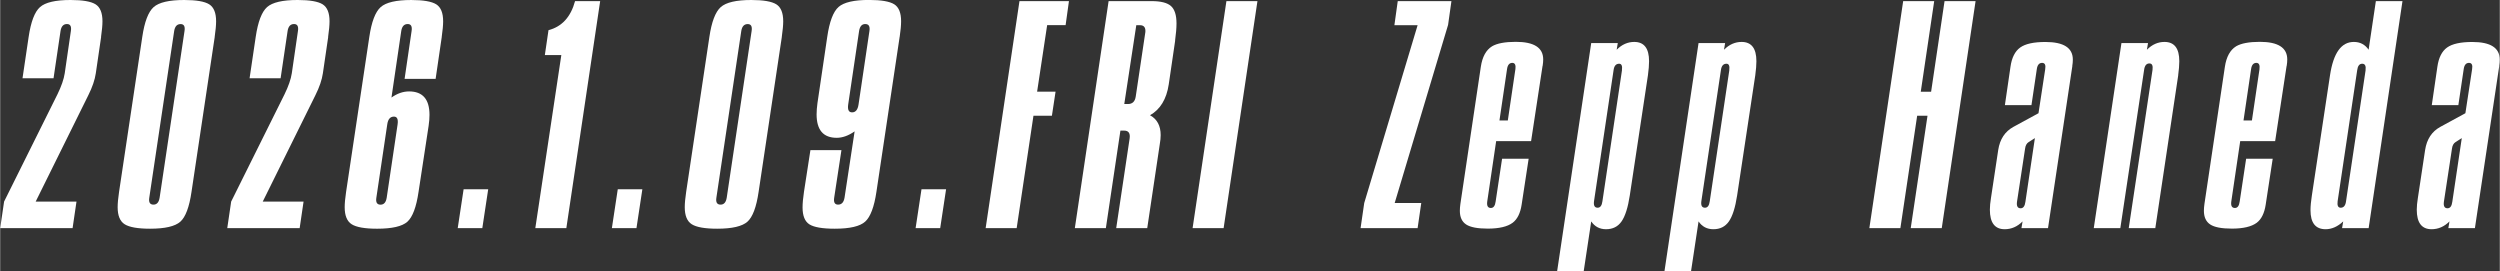<?xml version="1.0" encoding="UTF-8"?><svg id="ARTWORK" xmlns="http://www.w3.org/2000/svg" width="205.47mm" height="22.31mm" viewBox="0 0 582.43 63.25"><rect x="0" y="0" width="582.43" height="63.25" fill="#333333" stroke="none"/><defs><style>.cls-1{fill:#fff;stroke-width:0px;}</style></defs><path class="cls-1" d="m23.52,8.6l-1.24,8.47c-.22,1.52-.8,3.24-1.76,5.15l-12.25,24.75h9.51l-.91,6.19H0l.91-6.19,12.44-25.01c.91-1.87,1.48-3.5,1.69-4.89l1.43-9.84c.17-1.08-.13-1.63-.91-1.63-.83,0-1.33.54-1.5,1.63l-1.63,11.01h-7.23l1.43-9.64c.52-3.52,1.4-5.83,2.64-6.94s3.62-1.66,7.13-1.66c2.82,0,4.77.34,5.83,1.01,1.06.67,1.6,1.99,1.6,3.94,0,.91-.11,2.13-.33,3.65Z"/><path class="cls-1" d="m49.99,8.59l-5.41,36.11c-.52,3.56-1.39,5.88-2.61,6.96-1.22,1.08-3.56,1.63-7.04,1.63-2.87,0-4.84-.35-5.93-1.04-1.09-.69-1.63-2.02-1.63-3.97,0-.91.11-2.1.33-3.58l5.41-36.11c.52-3.51,1.4-5.82,2.64-6.93,1.24-1.11,3.62-1.66,7.13-1.66,2.82,0,4.77.34,5.83,1.01,1.06.67,1.6,1.98,1.6,3.94,0,.91-.11,2.13-.33,3.64Zm-7.04-1.36c.17-1.08-.13-1.62-.91-1.62-.83,0-1.33.54-1.5,1.62l-5.8,38.83c-.17,1.08.15,1.62.98,1.62.78,0,1.26-.54,1.43-1.62l5.8-38.83Z"/><path class="cls-1" d="m76.43,8.6l-1.24,8.47c-.22,1.52-.8,3.24-1.76,5.15l-12.25,24.75h9.51l-.91,6.19h-16.87l.91-6.19,12.44-25.01c.91-1.87,1.48-3.5,1.69-4.89l1.43-9.84c.17-1.08-.13-1.63-.91-1.63-.83,0-1.33.54-1.5,1.63l-1.63,11.01h-7.23l1.43-9.64c.52-3.52,1.4-5.83,2.64-6.94s3.62-1.66,7.13-1.66c2.82,0,4.77.34,5.83,1.01,1.06.67,1.6,1.99,1.6,3.94,0,.91-.11,2.13-.33,3.65Z"/><path class="cls-1" d="m102.89,8.6l-1.43,9.77h-7.23l1.63-11.14c.17-1.08-.13-1.63-.91-1.63-.83,0-1.33.54-1.5,1.63l-2.28,15.5c1.35-.96,2.71-1.43,4.1-1.43,3.17,0,4.76,1.82,4.76,5.46,0,.74-.06,1.58-.2,2.54l-2.35,15.41c-.52,3.55-1.39,5.87-2.61,6.96-1.22,1.08-3.56,1.62-7.04,1.62-2.87,0-4.84-.35-5.93-1.04-1.09-.69-1.63-2.02-1.63-3.97,0-.91.11-2.1.33-3.58l5.41-36.11c.52-3.51,1.4-5.82,2.64-6.93,1.24-1.11,3.62-1.66,7.13-1.66,2.82,0,4.77.34,5.83,1.01,1.06.67,1.6,1.99,1.6,3.94,0,.91-.11,2.13-.33,3.65Zm-10.29,20.38c.17-1.21-.11-1.81-.85-1.81-.87,0-1.39.6-1.56,1.81l-2.54,17.09c-.17,1.08.15,1.62.98,1.62.78,0,1.26-.54,1.43-1.62l2.54-17.09Z"/><path class="cls-1" d="m113.71,44.1l-1.37,9.05h-5.73l1.37-9.05h5.73Z"/><path class="cls-1" d="m139.8.26l-7.88,52.89h-7.23l6.06-40.32h-3.84l.85-5.8c3.13-.82,5.19-3.08,6.19-6.77h5.86Z"/><path class="cls-1" d="m149.63,44.1l-1.37,9.05h-5.73l1.37-9.05h5.73Z"/><path class="cls-1" d="m182.13,8.59l-5.41,36.11c-.52,3.56-1.39,5.88-2.61,6.96-1.22,1.08-3.56,1.63-7.04,1.63-2.87,0-4.84-.35-5.93-1.04-1.09-.69-1.63-2.02-1.63-3.97,0-.91.11-2.1.33-3.58l5.41-36.11c.52-3.51,1.4-5.82,2.64-6.93,1.24-1.11,3.62-1.66,7.13-1.66,2.82,0,4.77.34,5.83,1.01,1.06.67,1.6,1.98,1.6,3.94,0,.91-.11,2.13-.33,3.64Zm-7.04-1.36c.17-1.08-.13-1.62-.91-1.62-.83,0-1.33.54-1.5,1.62l-5.8,38.83c-.17,1.08.15,1.62.98,1.62.78,0,1.26-.54,1.43-1.62l5.8-38.83Z"/><path class="cls-1" d="m209.58,8.59l-5.41,36.11c-.52,3.51-1.39,5.82-2.61,6.93-1.22,1.11-3.58,1.66-7.1,1.66-2.87,0-4.83-.34-5.9-1.01-1.06-.67-1.6-1.99-1.6-3.94,0-.96.11-2.17.33-3.65l1.5-9.71h7.23l-1.69,11.08c-.17,1.08.13,1.62.91,1.62.82,0,1.32-.54,1.5-1.62l2.35-15.45c-1.43,1-2.82,1.5-4.17,1.5-3.13,0-4.69-1.82-4.69-5.47,0-.78.07-1.65.2-2.61l2.28-15.44c.52-3.56,1.4-5.88,2.64-6.97,1.24-1.08,3.59-1.63,7.07-1.63,2.87,0,4.83.34,5.9,1.01,1.06.67,1.6,1.98,1.6,3.94,0,.96-.11,2.17-.33,3.64Zm-7.04-1.36c.17-1.08-.15-1.63-.98-1.63-.78,0-1.26.54-1.43,1.63l-2.54,17.13c-.17,1.22.13,1.82.91,1.82.82,0,1.32-.61,1.5-1.82l2.54-17.13Z"/><path class="cls-1" d="m220.4,44.1l-1.37,9.05h-5.73l1.37-9.05h5.73Z"/><path class="cls-1" d="m249.03.26l-.78,5.6h-4.3l-2.34,15.5h4.3l-.85,5.6h-4.3l-3.91,26.19h-7.23L237.5.26h11.53Z"/><path class="cls-1" d="m273.78,9.45l-1.5,10.23c-.52,3.43-1.98,5.82-4.36,7.17,1.65.91,2.48,2.45,2.48,4.62,0,.65-.07,1.35-.2,2.08l-2.93,19.61h-7.23l3.13-20.91c.17-1.22-.26-1.82-1.3-1.82h-.85l-3.39,22.73h-7.23L258.27.26h10.03c2.13,0,3.63.38,4.49,1.14.87.76,1.3,2.12,1.3,4.07,0,1.04-.11,2.37-.33,3.97Zm-6.97-1.76c.17-1.21-.24-1.82-1.24-1.82h-.85l-2.8,18.37h.85c1.04,0,1.65-.58,1.82-1.75l2.21-14.8Z"/><path class="cls-1" d="m292.95.26l-7.88,52.89h-7.23L285.72.26h7.23Z"/><path class="cls-1" d="m338.15.26l-.78,5.54-12.44,41.5h6.19l-.85,5.86h-13.29l.85-5.85,12.44-41.44h-5.41l.78-5.6h12.51Z"/><path class="cls-1" d="m359.38,15.37l-2.67,17.52h-8.14l-2.08,14.08c-.13,1,.15,1.49.85,1.49.61,0,.98-.5,1.11-1.5l1.5-9.97h6.19l-1.63,10.68c-.3,2-1,3.41-2.09,4.23-1.21.91-3.15,1.37-5.8,1.37-2.39,0-4.07-.32-5.05-.97s-1.46-1.71-1.46-3.19c0-.48.04-1.02.13-1.63l4.76-31.94c.35-2.3,1.21-3.88,2.61-4.75,1.17-.69,3.02-1.04,5.54-1.04,4.26,0,6.38,1.37,6.38,4.1,0,.43-.04.93-.13,1.5Zm-6.32.78c.13-1-.11-1.5-.72-1.5-.7,0-1.11.5-1.24,1.5l-1.76,11.92h1.95l1.76-11.92Z"/><path class="cls-1" d="m383.94,17.52l-4.23,28.01c-.43,2.82-1.07,4.84-1.92,6.06-.85,1.22-2.05,1.82-3.62,1.82-1.48,0-2.63-.61-3.45-1.82l-1.76,11.66h-6.19l7.95-53.22h6.19l-.26,1.56c1.21-1.22,2.58-1.82,4.1-1.82,2.3,0,3.45,1.5,3.45,4.49,0,.91-.09,2-.26,3.26Zm-6.06-1.17c.13-1-.09-1.5-.65-1.5-.74,0-1.17.5-1.3,1.5l-4.56,30.55c-.13,1,.15,1.5.85,1.5.61,0,.98-.5,1.11-1.5l4.56-30.55Z"/><path class="cls-1" d="m408.95,17.52l-4.23,28.01c-.43,2.82-1.07,4.84-1.92,6.06-.85,1.22-2.05,1.82-3.62,1.82-1.48,0-2.63-.61-3.45-1.82l-1.76,11.66h-6.19l7.95-53.22h6.19l-.26,1.56c1.21-1.22,2.58-1.82,4.1-1.82,2.3,0,3.45,1.5,3.45,4.49,0,.91-.09,2-.26,3.26Zm-6.06-1.17c.13-1-.09-1.5-.65-1.5-.74,0-1.17.5-1.3,1.5l-4.56,30.55c-.13,1,.15,1.5.85,1.5.61,0,.98-.5,1.11-1.5l4.56-30.55Z"/><path class="cls-1" d="m460.28.26l-7.88,52.89h-7.23l3.91-26.19h-2.41l-3.91,26.19h-7.23L443.41.26h7.23l-3.13,21.11h2.41l3.13-21.11h7.23Z"/><path class="cls-1" d="m482.83,15.37l-5.67,37.78h-6.19l.26-1.56c-1.22,1.22-2.61,1.82-4.17,1.82-2.3,0-3.45-1.52-3.45-4.56,0-.78.09-1.69.26-2.74l1.69-11.2c.39-2.48,1.56-4.26,3.52-5.34l5.86-3.19,1.56-10.23c.17-1-.06-1.5-.72-1.5-.7,0-1.11.5-1.24,1.5l-1.24,8.34h-6.19l1.3-8.92c.3-2.13,1.05-3.62,2.25-4.49,1.2-.87,3.16-1.3,5.9-1.3,4.25,0,6.38,1.37,6.38,4.1,0,.48-.04.98-.13,1.5Zm-8.73,16.81l-1.43.91c-.48.3-.76.8-.85,1.5l-1.89,12.44c-.13,1,.15,1.5.85,1.5.61,0,.98-.5,1.11-1.5l2.21-14.85Z"/><path class="cls-1" d="m507.5,17.52l-5.34,35.63h-6.19l5.54-36.87c.13-1-.11-1.5-.72-1.5-.7,0-1.11.5-1.24,1.5l-5.54,36.87h-6.19l6.45-43.12h6.19l-.26,1.56c1.21-1.22,2.58-1.82,4.1-1.82,2.3,0,3.45,1.5,3.45,4.49,0,.91-.09,2-.26,3.26Z"/><path class="cls-1" d="m532.75,15.37l-2.67,17.52h-8.14l-2.08,14.08c-.13,1,.15,1.49.85,1.49.61,0,.98-.5,1.11-1.5l1.5-9.97h6.19l-1.63,10.68c-.3,2-1,3.41-2.08,4.23-1.22.91-3.15,1.37-5.8,1.37-2.39,0-4.07-.32-5.05-.97-.98-.65-1.47-1.71-1.47-3.19,0-.48.04-1.02.13-1.63l4.76-31.94c.35-2.3,1.21-3.88,2.61-4.75,1.17-.69,3.02-1.04,5.54-1.04,4.25,0,6.38,1.37,6.38,4.1,0,.43-.04.93-.13,1.5Zm-6.32.78c.13-1-.11-1.5-.72-1.5-.7,0-1.11.5-1.24,1.5l-1.76,11.92h1.96l1.76-11.92Z"/><path class="cls-1" d="m559.75.26l-7.88,52.89h-6.19l.26-1.56c-1.3,1.22-2.67,1.82-4.1,1.82-2.35,0-3.52-1.48-3.52-4.43,0-.96.11-2.11.32-3.45l4.23-28.01c.78-5.17,2.63-7.75,5.54-7.75,1.48,0,2.63.61,3.45,1.82l1.69-11.33h6.19Zm-8.6,16.09c.13-1-.13-1.5-.78-1.5s-1.04.5-1.17,1.5l-4.56,30.55c-.13,1,.11,1.5.72,1.5.69,0,1.11-.5,1.24-1.5l4.56-30.55Z"/><path class="cls-1" d="m582.3,15.37l-5.67,37.78h-6.19l.26-1.56c-1.22,1.22-2.61,1.82-4.17,1.82-2.3,0-3.45-1.52-3.45-4.56,0-.78.09-1.69.26-2.74l1.69-11.2c.39-2.48,1.56-4.26,3.52-5.34l5.86-3.19,1.56-10.23c.17-1-.06-1.5-.72-1.5-.7,0-1.11.5-1.24,1.5l-1.24,8.34h-6.19l1.3-8.92c.3-2.13,1.05-3.62,2.25-4.49,1.2-.87,3.16-1.3,5.9-1.3,4.25,0,6.38,1.37,6.38,4.1,0,.48-.04.98-.13,1.5Zm-8.73,16.81l-1.43.91c-.48.3-.76.8-.85,1.5l-1.89,12.44c-.13,1,.15,1.5.85,1.5.61,0,.98-.5,1.11-1.5l2.21-14.85Z"/></svg>